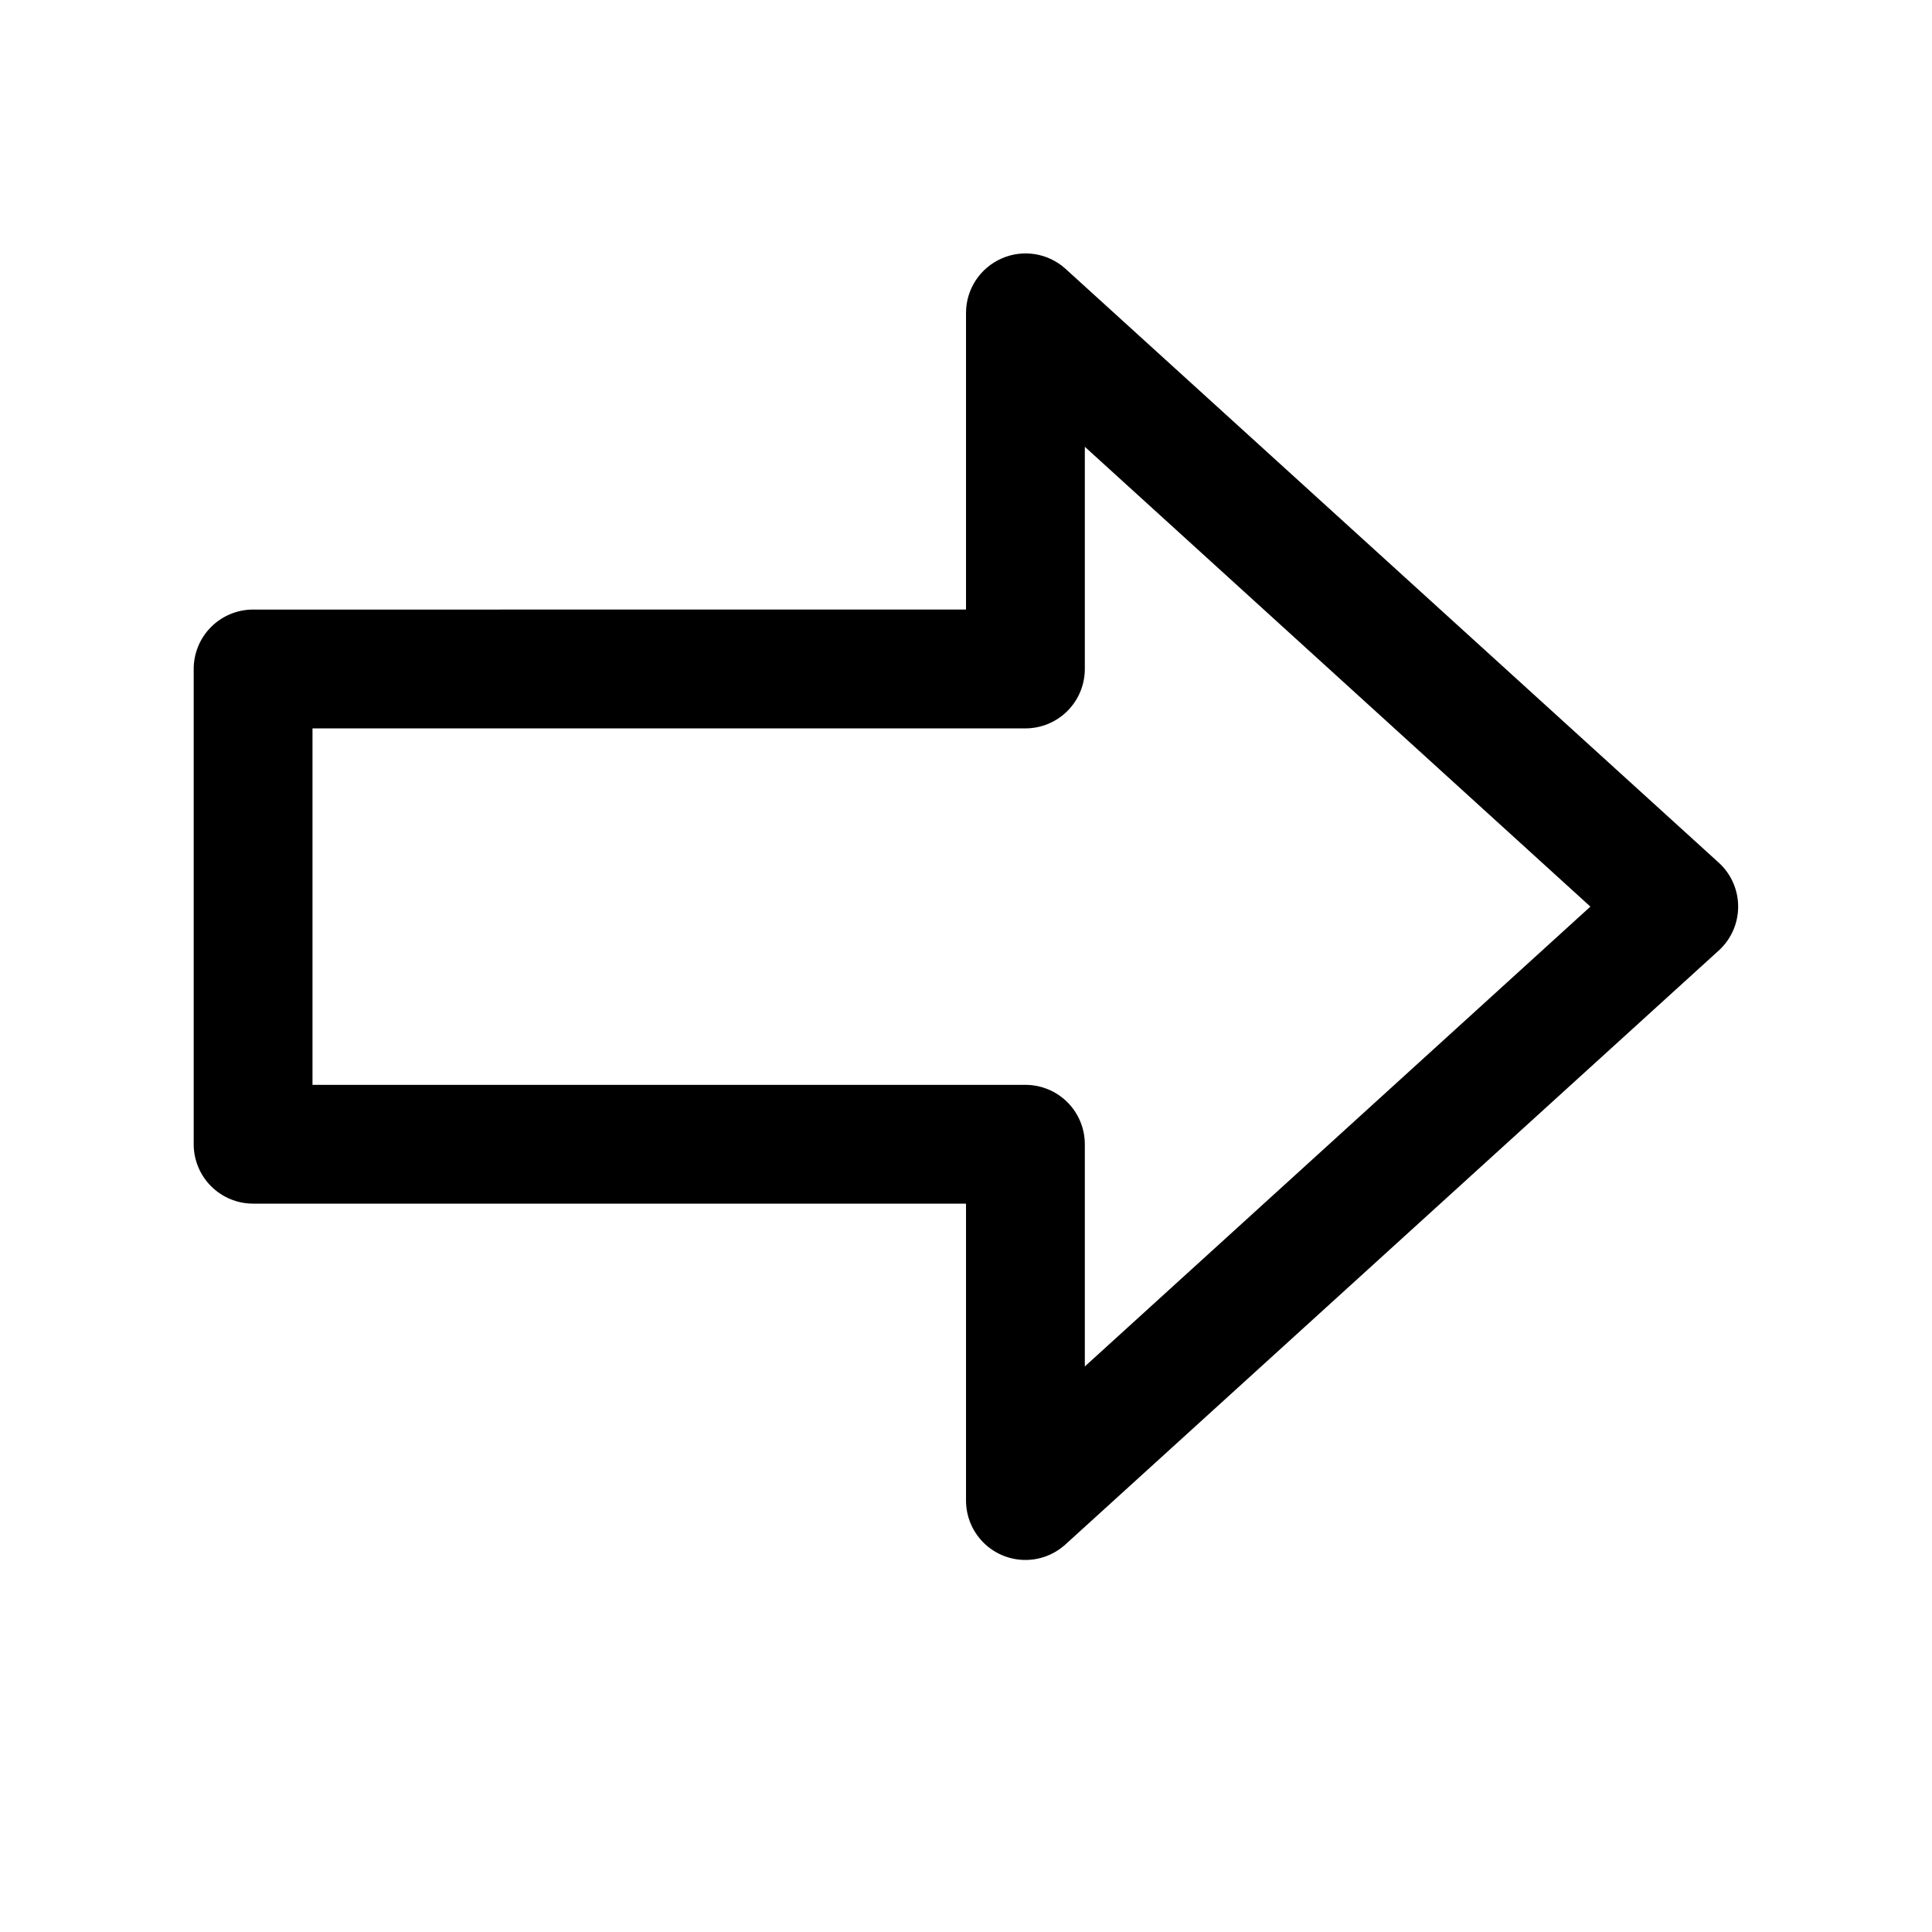 <?xml version="1.0" encoding="UTF-8"?>
<!-- The Best Svg Icon site in the world: iconSvg.co, Visit us! https://iconsvg.co -->
<svg fill="#000000" width="800px" height="800px" version="1.1" viewBox="144 144 512 512" xmlns="http://www.w3.org/2000/svg">
 <path d="m599.48 372.61-173.18-157.44c-2.258-2.019-5.043-3.344-8.031-3.816-2.988-0.477-6.047-0.082-8.816 1.141-2.793 1.219-5.172 3.219-6.848 5.762-1.676 2.543-2.578 5.519-2.598 8.562v78.719l-188.93 0.004c-4.176 0-8.18 1.656-11.133 4.609s-4.613 6.957-4.613 11.133v125.95c0 4.176 1.66 8.18 4.613 11.133s6.957 4.613 11.133 4.613h188.93v78.719c0.008 4.078 1.602 7.992 4.438 10.922 2.84 2.926 6.703 4.641 10.781 4.777 4.074 0.133 8.043-1.316 11.074-4.051l173.18-157.44v0.004c3.281-2.984 5.152-7.215 5.152-11.652s-1.871-8.668-5.152-11.648zm-167.99 133.51v-58.883c0-4.176-1.66-8.18-4.613-11.133s-6.957-4.609-11.133-4.609h-188.93v-94.465h188.93c4.176 0 8.18-1.66 11.133-4.613s4.613-6.957 4.613-11.133v-58.883l133.98 121.86z"/>
</svg>